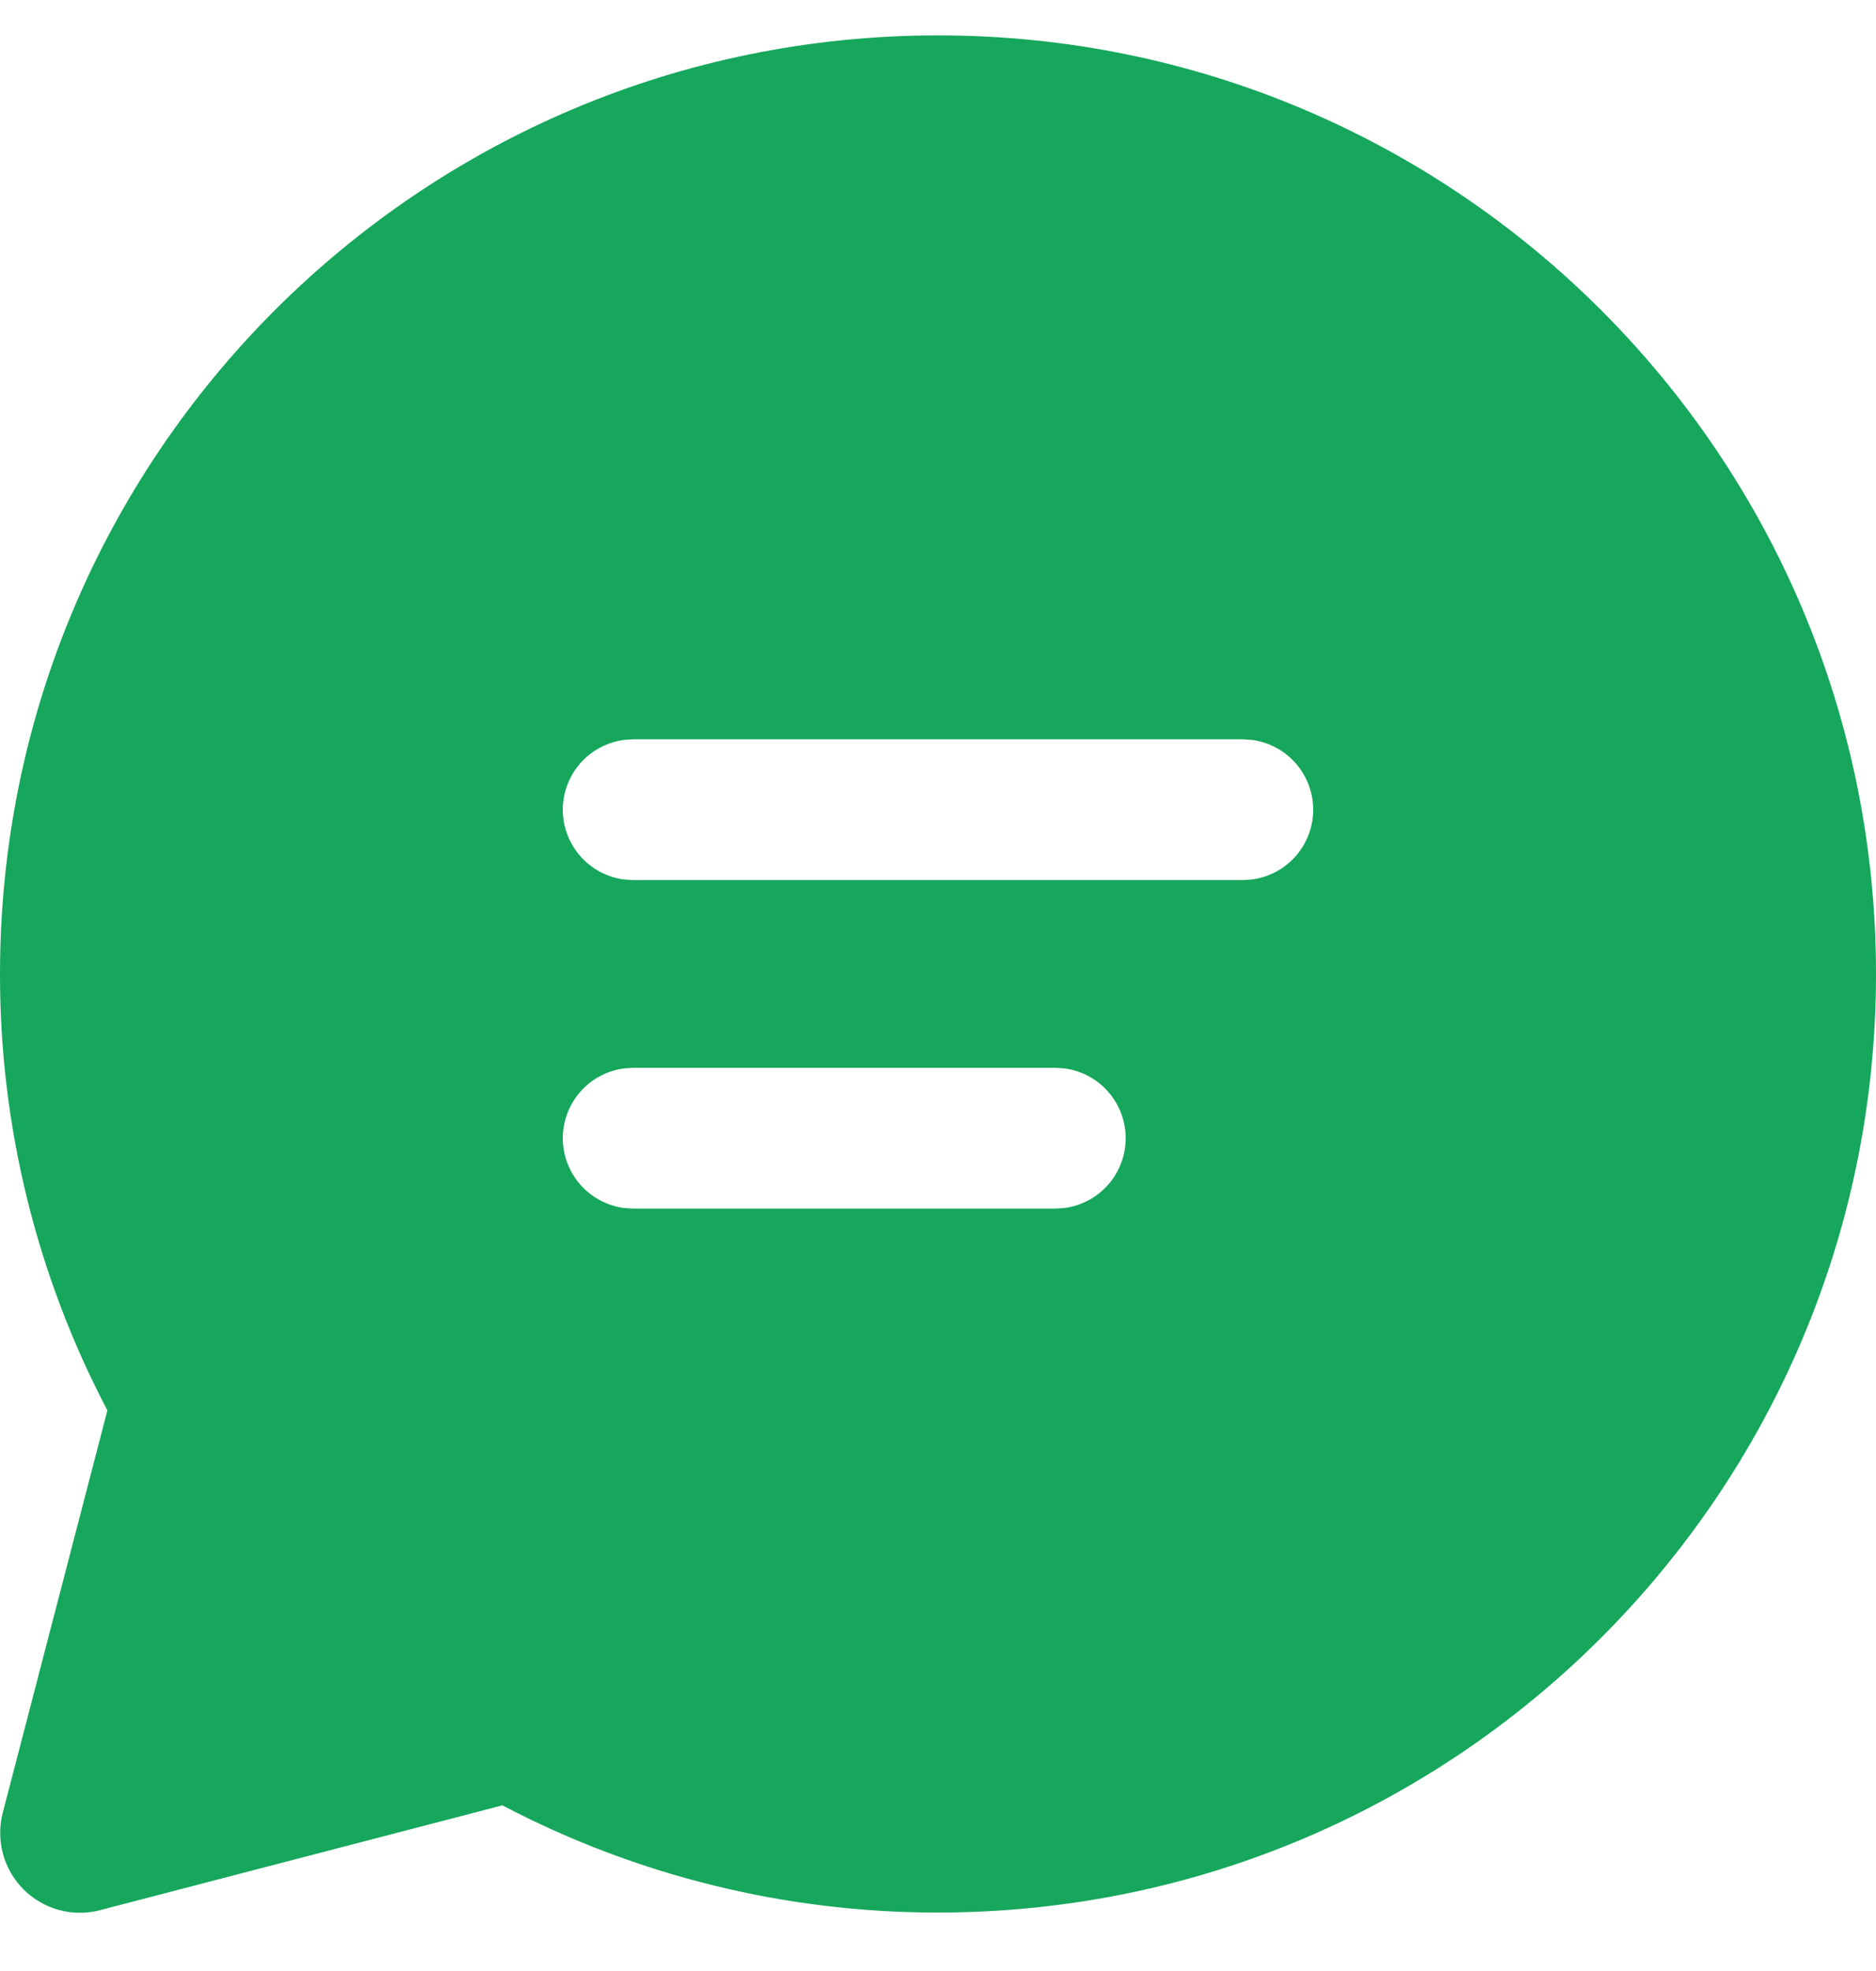 <svg width="20" height="21" viewBox="0 0 20 21" fill="none" xmlns="http://www.w3.org/2000/svg">
<path d="M10 0.377C15.523 0.377 20 4.854 20 10.377C20 15.9 15.523 20.377 10 20.377C8.382 20.379 6.788 19.987 5.356 19.235L1.066 20.352C0.923 20.389 0.772 20.389 0.629 20.35C0.486 20.311 0.356 20.235 0.251 20.131C0.146 20.026 0.071 19.896 0.032 19.753C-0.007 19.61 -0.008 19.459 0.029 19.316L1.145 15.027C0.391 13.593 -0.002 11.997 9.42907e-06 10.377C9.42907e-06 4.854 4.477 0.377 10 0.377ZM11.252 11.377H6.75L6.648 11.384C6.468 11.409 6.304 11.498 6.185 11.634C6.066 11.771 6 11.946 6 12.127C6 12.308 6.066 12.483 6.185 12.62C6.304 12.756 6.468 12.845 6.648 12.87L6.75 12.877H11.252L11.353 12.87C11.533 12.845 11.697 12.756 11.816 12.62C11.935 12.483 12.001 12.308 12.001 12.127C12.001 11.946 11.935 11.771 11.816 11.634C11.697 11.498 11.533 11.409 11.353 11.384L11.252 11.377ZM13.25 7.877H6.75L6.648 7.884C6.468 7.909 6.304 7.998 6.185 8.134C6.066 8.271 6 8.446 6 8.627C6 8.808 6.066 8.983 6.185 9.12C6.304 9.256 6.468 9.345 6.648 9.37L6.75 9.377H13.25L13.352 9.37C13.531 9.345 13.696 9.256 13.815 9.12C13.934 8.983 14 8.808 14 8.627C14 8.446 13.934 8.271 13.815 8.134C13.696 7.998 13.531 7.909 13.352 7.884L13.25 7.877Z" fill="#16A75C"/>
</svg>
